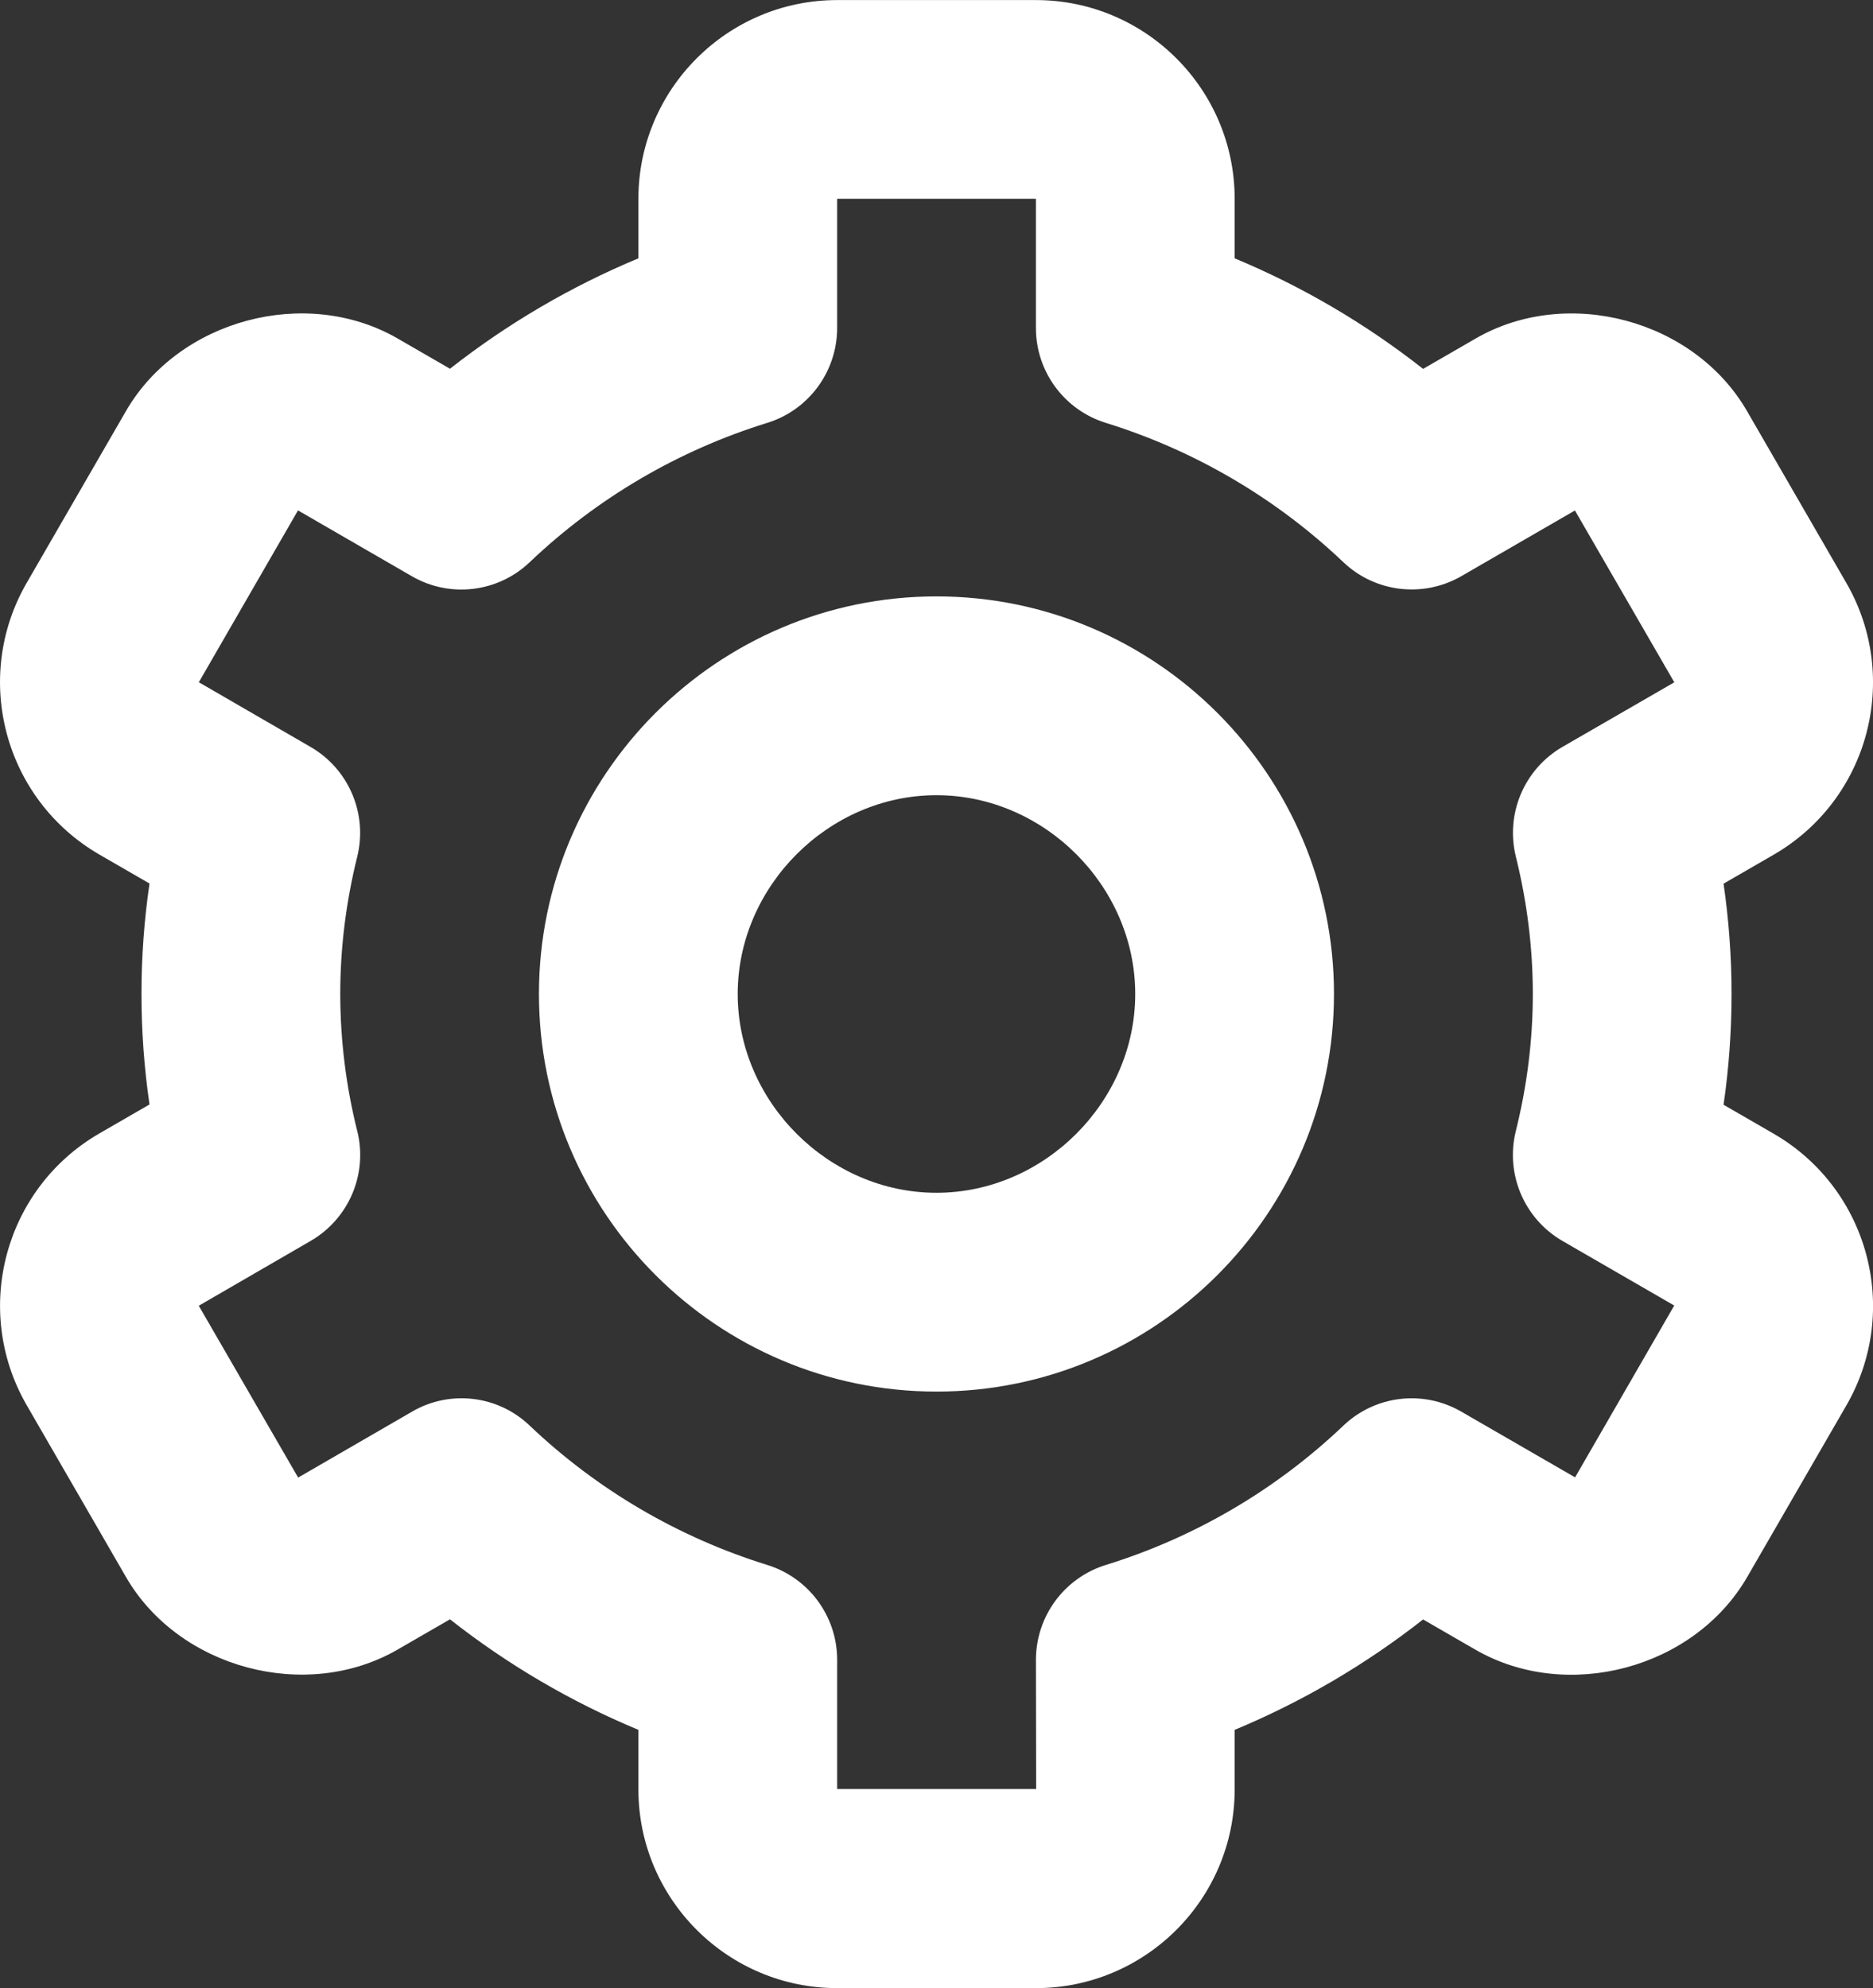 <?xml version="1.0" encoding="UTF-8"?><svg id="Layer_2" xmlns="http://www.w3.org/2000/svg" viewBox="0 0 257.07 272.81"><rect x="0" y="0" width="257.07" height="272.81" fill="#333333" stroke="none"/><defs><style>.cls-1{fill:#fff;}</style></defs><g id="Layer_1-2"><g><path class="cls-1" d="M128.53,190.96c30.09,0,54.56-24.47,54.56-54.56s-24.47-54.56-54.56-54.56-54.56,24.47-54.56,54.56,24.47,54.56,54.56,54.56Zm0-81.84c14.79,0,27.28,12.49,27.28,27.28s-12.49,27.28-27.28,27.28-27.28-12.49-27.28-27.28,12.49-27.28,27.28-27.28Z"/><path class="cls-1" d="M3.66,192.82l13.64,23.6c7.24,12.51,24.68,17.2,37.24,9.96l7.22-4.17c7.89,6.21,16.59,11.31,25.86,15.17v8.16c0,15.05,12.24,27.28,27.28,27.28h27.28c15.05,0,27.28-12.24,27.28-27.28v-8.16c9.27-3.86,17.97-8.96,25.86-15.15l7.22,4.17c12.59,7.23,29.98,2.56,37.25-9.97l13.63-23.58c7.53-13.05,3.06-29.72-9.97-37.27l-6.89-3.98c1.46-10.06,1.46-20.28,0-30.34l6.89-3.98c13.03-7.55,17.49-24.22,9.97-37.27l-13.63-23.58c-7.24-12.55-24.66-17.25-37.25-9.98l-7.22,4.17c-7.89-6.21-16.59-11.31-25.86-15.17v-8.16c0-15.05-12.24-27.28-27.28-27.28h-27.28c-15.05,0-27.28,12.24-27.28,27.28v8.16c-9.27,3.86-17.97,8.96-25.86,15.15l-7.22-4.17c-12.6-7.24-30.01-2.55-37.25,9.98L3.66,79.99c-7.53,13.05-3.06,29.72,9.97,37.27l6.89,3.98c-1.47,10.05-1.47,20.27,0,30.32l-6.89,3.98c-13.03,7.55-17.49,24.23-9.97,37.28Zm45.37-37.62c-1.54-6.15-2.32-12.46-2.33-18.8,0-6.3,.79-12.63,2.32-18.8,1.48-5.9-1.14-12.07-6.41-15.11l-15.32-8.87,13.61-23.58,15.62,9.03c5.23,3.03,11.83,2.24,16.2-1.94,9.23-8.78,20.36-15.31,32.52-19.08,5.74-1.75,9.65-7.04,9.66-13.04V27.28h27.28v17.73c0,6,3.92,11.29,9.66,13.04,12.16,3.78,23.29,10.31,32.52,19.08,4.37,4.17,10.97,4.95,16.2,1.94l15.6-9.02,13.64,23.58-15.33,8.85c-5.27,3.04-7.88,9.21-6.41,15.11,1.53,6.17,2.32,12.49,2.32,18.8s-.79,12.62-2.33,18.8c-1.47,5.91,1.15,12.07,6.42,15.11l15.32,8.85-13.61,23.58-15.62-9.02c-5.23-3.03-11.84-2.24-16.2,1.94-9.23,8.78-20.36,15.31-32.52,19.08-5.74,1.75-9.65,7.04-9.66,13.04l.03,17.73h-27.31v-17.73c0-6-3.92-11.29-9.66-13.04-12.16-3.78-23.29-10.31-32.52-19.08-4.36-4.19-10.98-4.98-16.2-1.92l-15.6,9.03-13.64-23.58,15.33-8.88c5.27-3.04,7.9-9.21,6.42-15.11Z"/></g></g></svg>